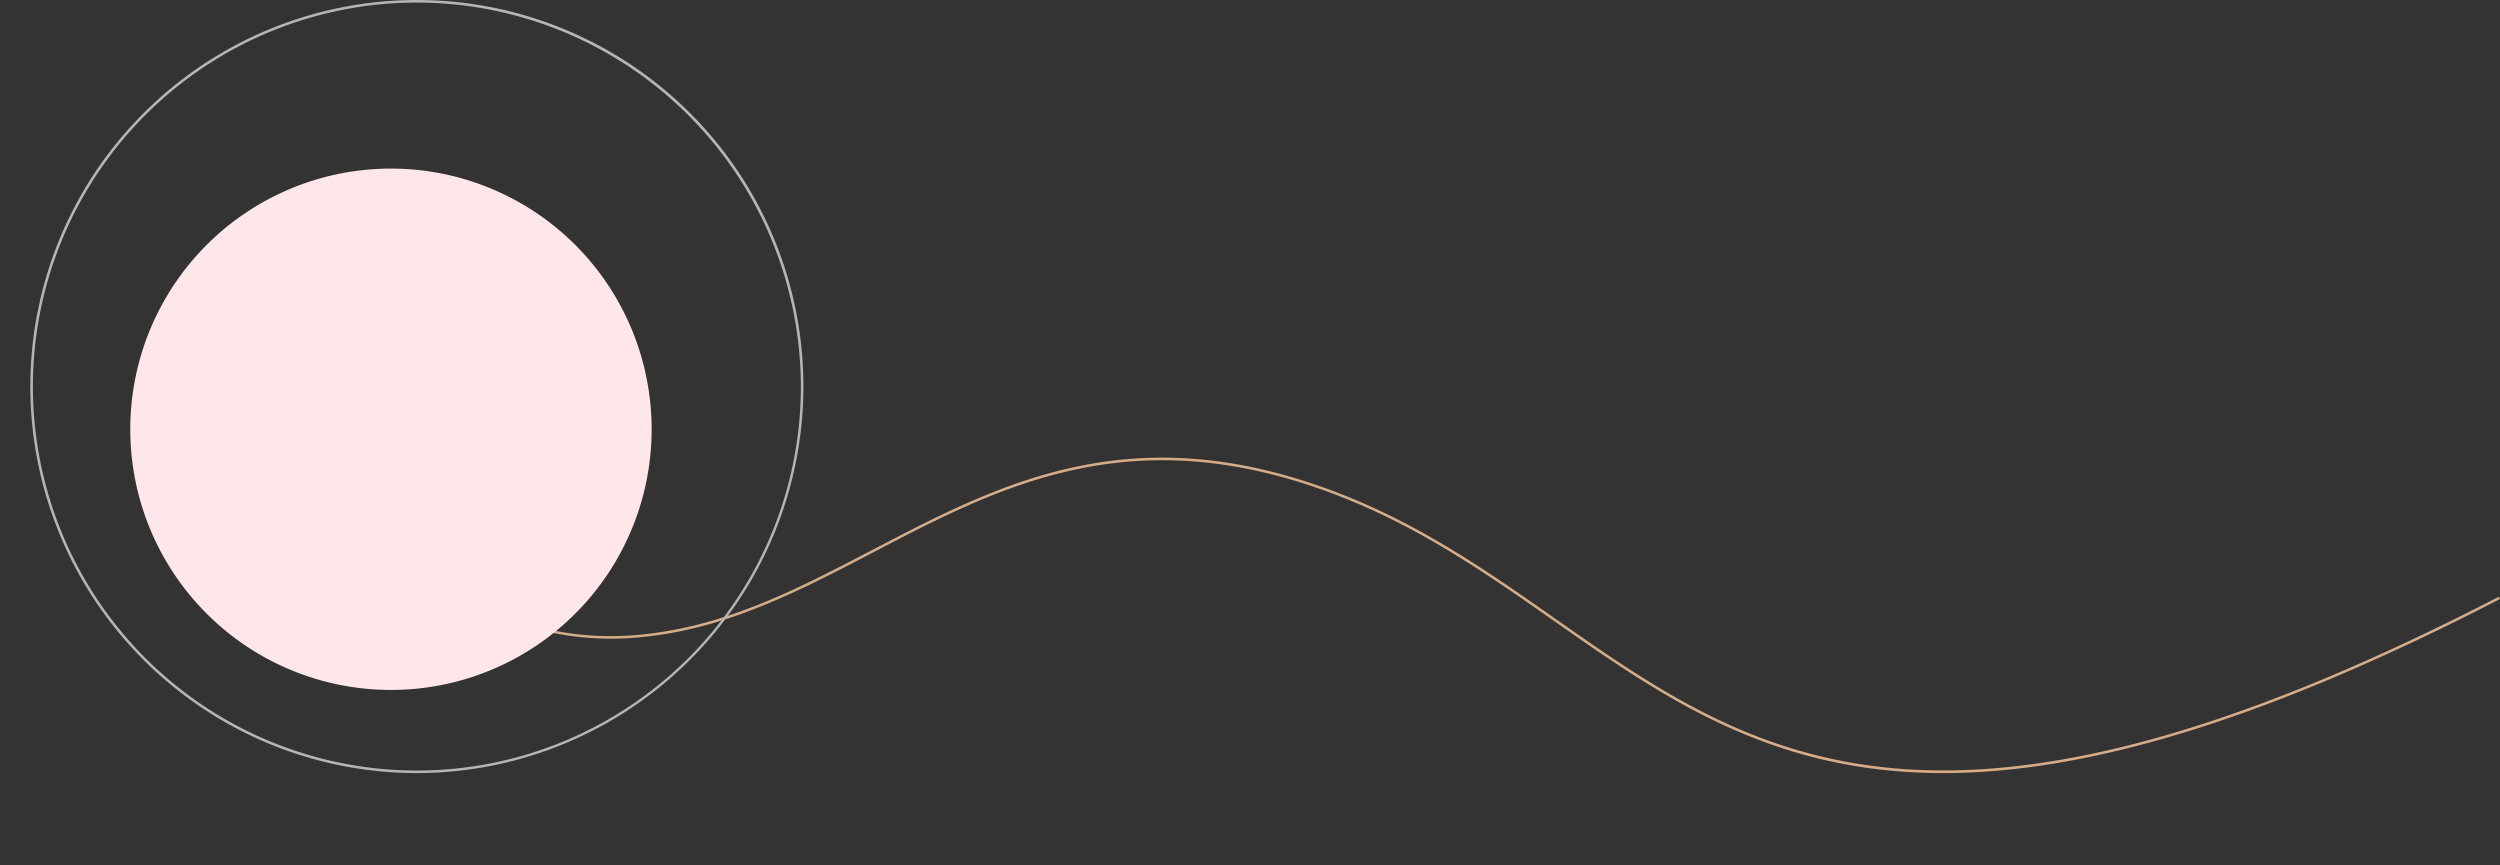 <svg xmlns="http://www.w3.org/2000/svg" xmlns:xlink="http://www.w3.org/1999/xlink" width="705.532" height="244.243" viewBox="0 0 705.532 244.243">
  <rect x="0" y="0" width="705.532" height="244.243" fill="#333333" stroke="none"/>
  <defs>
    <clipPath id="clip-path">
      <rect id="Rectangle_198" data-name="Rectangle 198" width="705.532" height="244.243" fill="none"/>
    </clipPath>
  </defs>
  <g id="Group_626" data-name="Group 626" transform="translate(-585.468 69.032)">
    <g id="Group_529" data-name="Group 529" transform="translate(585.468 -69.032)">
      <g id="Group_528" data-name="Group 528" clip-path="url(#clip-path)">
        <path id="Path_556" data-name="Path 556" d="M523.311,201.577c-48.48,0-78.735-21.19-109.968-43.062-18.426-12.9-37.479-26.245-60.734-35.23-57.785-22.329-94.983-2.911-130.956,15.867C199.53,150.7,178.637,161.6,153.4,163.424c-19.241,1.387-47.774-3.2-74.519-32.946A145.726,145.726,0,0,1,54.965,93.91l.673-.279a144.946,144.946,0,0,0,23.793,36.376c14.651,16.289,39.363,35.19,73.912,32.69,25.092-1.811,45.92-12.682,67.972-24.192,36.12-18.851,73.47-38.343,131.556-15.9,23.338,9.018,42.429,22.385,60.888,35.313,55.577,38.916,108.064,75.674,266.39-6.121l.336.646c-69.809,36.063-119.111,49.132-157.175,49.134" transform="translate(25.047 16.601)" fill="#d5ac85"/>
        <path id="Path_558" data-name="Path 558" d="M114.967,218.178A109.089,109.089,0,1,1,224.056,109.089,109.211,109.211,0,0,1,114.967,218.178m0-217.45A108.361,108.361,0,1,0,223.329,109.089,108.483,108.483,0,0,0,114.967.728" transform="translate(2.679)" fill="#b5b5b5"/>
      </g>
    </g>
    <path id="Path_635" data-name="Path 635" d="M147.133,121.75A73.567,73.567,0,1,1,73.567,48.184a73.566,73.566,0,0,1,73.566,73.566" transform="translate(622.234 -69.637)" fill="#ffe6e9"/>
  </g>
</svg>
